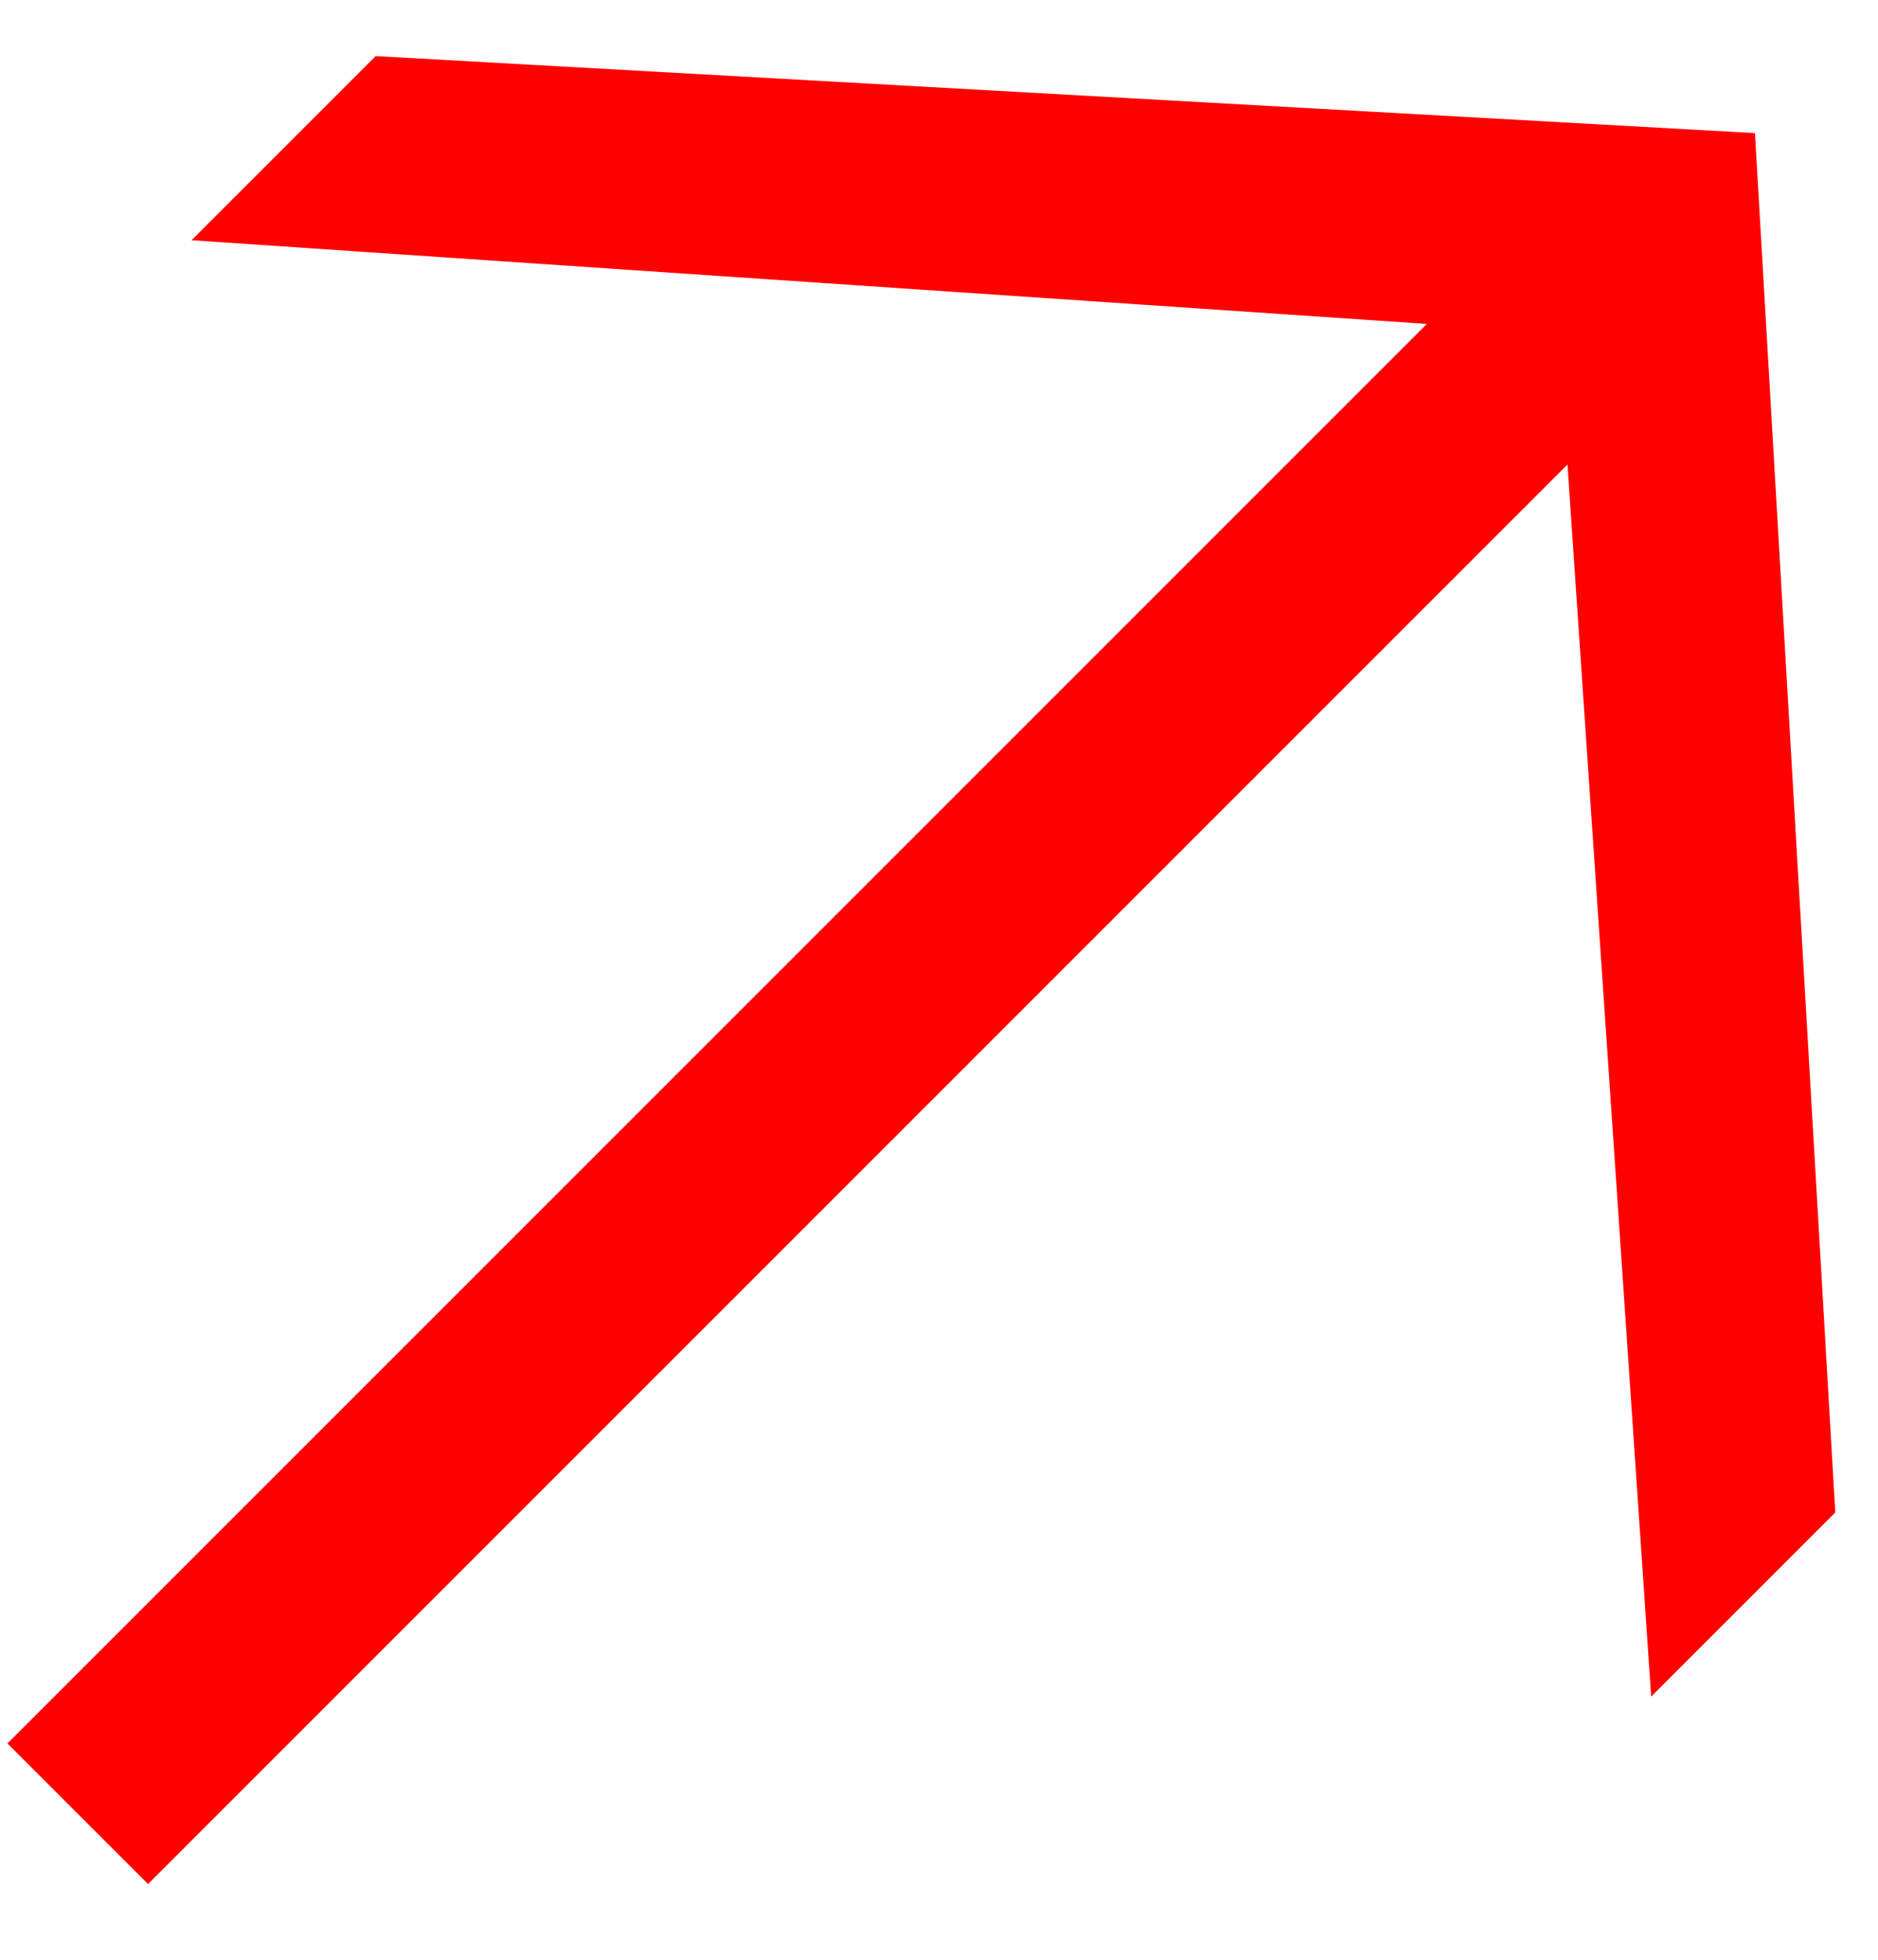 <?xml version="1.0" encoding="UTF-8"?> <svg xmlns="http://www.w3.org/2000/svg" width="23" height="24" viewBox="0 0 23 24" fill="none"> <path d="M1.813 23.073L0.091 21.351L17.475 3.967L2.346 2.942L4.601 0.687L21.493 1.63L22.477 18.522L20.222 20.777L19.197 5.689L1.813 23.073Z" fill="#FF0000"></path> </svg> 